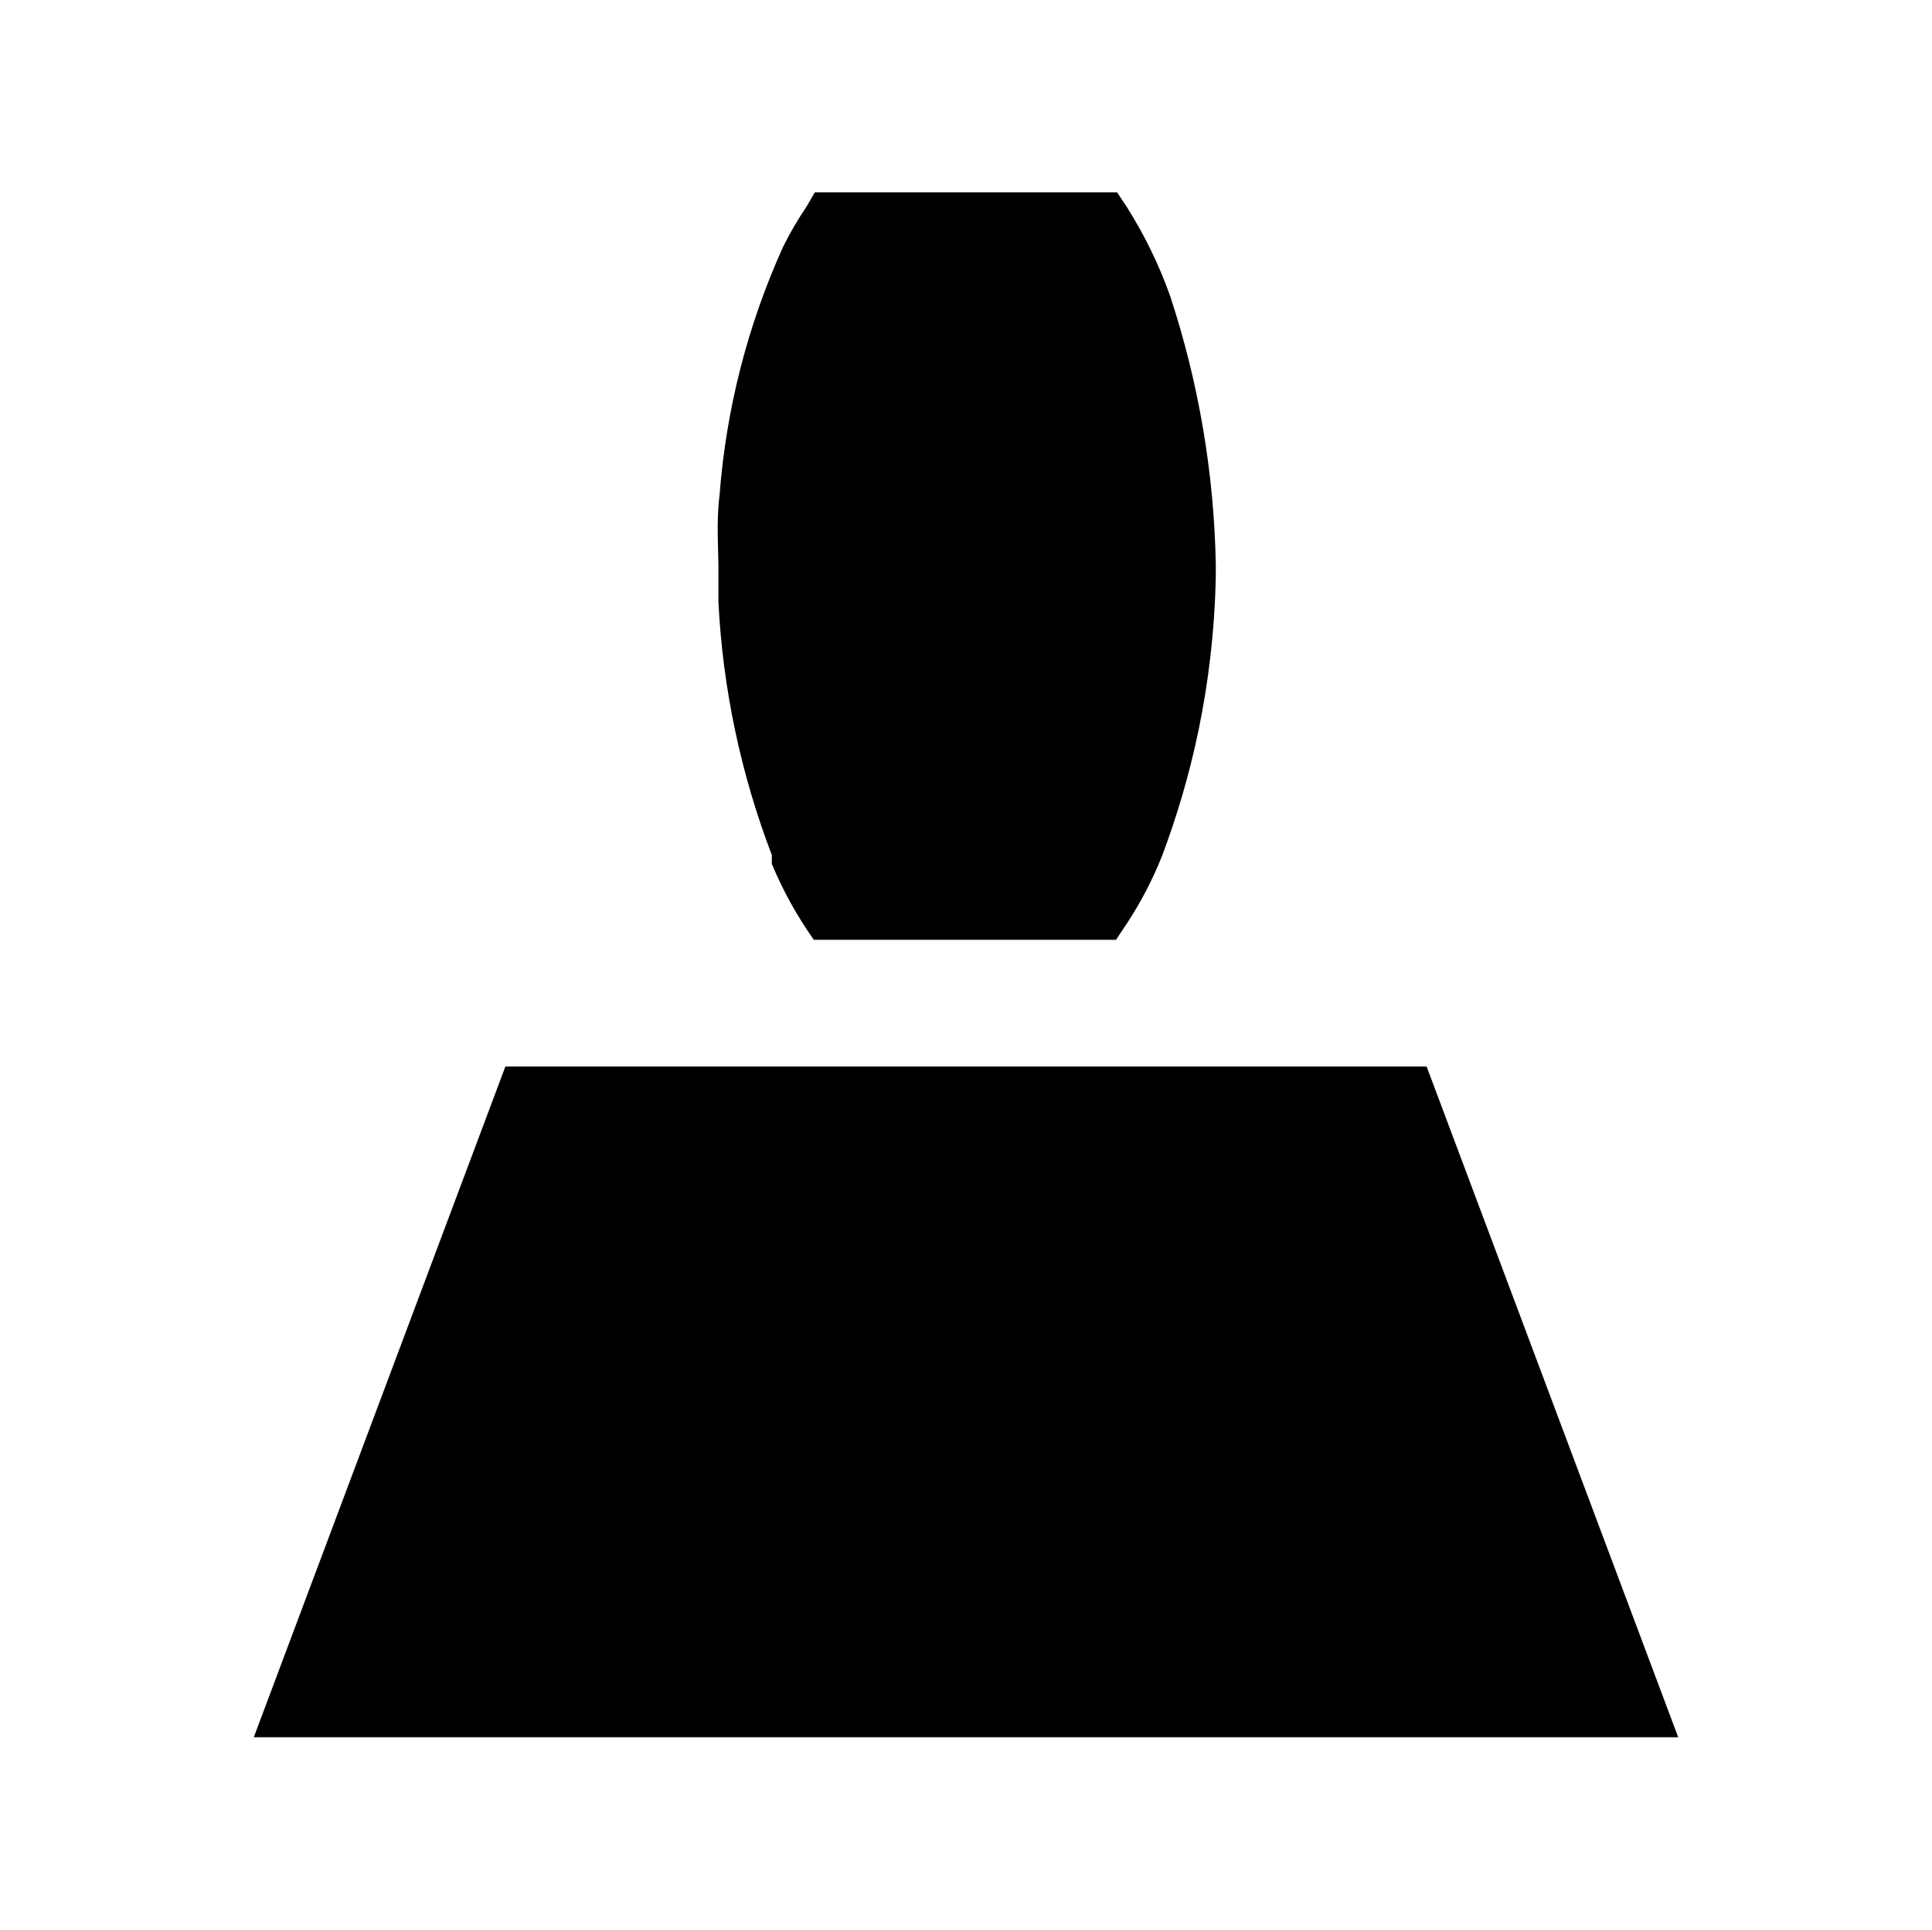 <?xml version="1.0" encoding="utf-8"?>
<!-- Generator: Adobe Illustrator 16.0.0, SVG Export Plug-In . SVG Version: 6.00 Build 0)  -->
<!DOCTYPE svg PUBLIC "-//W3C//DTD SVG 1.1//EN" "http://www.w3.org/Graphics/SVG/1.1/DTD/svg11.dtd">
<svg version="1.1" id="Icons" xmlns="http://www.w3.org/2000/svg" xmlns:xlink="http://www.w3.org/1999/xlink" x="0px" y="0px"
	 width="558.074px" height="557.516px" viewBox="0 0 558.074 557.516" enable-background="new 0 0 558.074 557.516"
	 xml:space="preserve">
<path id="Icons_1_" display="none" d="M128.357,264.714l19.72,13.022l3.348-2.418l3.162-2.79l-8.186-22.137
	c3.292-3.61,6.222-7.535,8.743-11.72l23.625,1.302c1.116-2.418,2.046-5.023,3.162-7.627l-18.603-15.068
	c1.017-4.773,1.576-9.631,1.674-14.51l21.021-10.603c0-2.79,0-5.395-1.115-8.185l-23.254-4.093
	c-1.403-4.315-3.21-8.487-5.395-12.464l13.021-20.463l-1.859-3.348l-2.79-3.162l-22.695,8.371c-3.593-3.422-7.519-6.475-11.72-9.115
	l1.488-23.625c-2.538-1.158-5.148-2.152-7.813-2.976l-15.068,18.603c-4.771-0.996-9.635-1.495-14.51-1.488L83.71,108.455
	l-8.186,1.116l-4.093,23.439c-4.658,1.439-9.147,3.372-13.394,5.767l-19.718-13.024l-3.348,2.418l-3.162,2.046l8.186,22.137
	c-3.308,3.598-6.236,7.525-8.743,11.72L7.814,163.33c-1.116,2.604-2.046,5.023-3.162,7.627l18.604,15.068
	c-1.049,4.767-1.61,9.629-1.674,14.51L0.002,211.324c0,2.79,0,5.395,1.116,8.185l23.253,3.721c1.479,4.643,3.411,9.129,5.767,13.394
	l-13.024,19.719l2.419,3.348l2.789,3.162l22.138-7.999c3.6,3.305,7.525,6.234,11.72,8.743l-0.372,23.626l7.627,3.162l15.068-18.602
	c4.772,1.017,9.631,1.577,14.51,1.674l10.603,21.021l7.999-0.558l4.094-23.253C120.116,269.119,124.354,267.125,128.357,264.714z
	 M66.41,223.231c-11.616-14.783-9.05-36.184,5.733-47.801c14.783-11.617,36.185-9.049,47.801,5.734
	c11.558,14.707,9.083,35.984-5.54,47.647c-14.698,11.723-36.117,9.311-47.841-5.387C66.512,223.36,66.461,223.295,66.41,223.231z
	 M447.575,373.54c0-4.838-1.115-9.859-2.046-14.697l-41.855-7.254c-2.607-8.348-6.1-16.394-10.417-23.998l23.438-35.344
	c-1.488-2.047-2.79-4.094-4.465-6.14c-1.674-2.046-3.348-3.722-5.023-5.581l-39.809,14.51c-6.462-6.013-13.503-11.371-21.021-15.998
	l2.604-42.414c-4.465-2.046-9.115-3.907-13.952-5.395l-27.16,32.554c-8.608-1.991-17.396-3.113-26.229-3.348l-18.603-37.205
	c-5.023,0-9.859,1.116-14.696,2.232l-7.255,41.856c-8.328,2.658-16.368,6.148-23.997,10.417l-35.345-23.439l-6.14,4.279
	l-5.581,5.023l14.511,39.809c-5.916,6.452-11.152,13.496-15.626,21.021l-42.414-2.418c-2.047,4.465-3.907,9.115-5.396,13.951
	l32.368,27.16c-1.84,8.627-2.837,17.412-2.976,26.23l-37.205,18.602c0,4.838,1.302,9.859,2.231,14.697l41.856,7.254
	c2.574,8.182,5.938,16.094,10.045,23.625l-24.184,35.531c1.488,2.047,2.79,4.094,4.466,6.139c1.674,2.047,3.348,3.721,4.837,5.768
	l39.809-14.51c6.477,5.887,13.517,11.121,21.021,15.625l-2.604,42.414c4.651,2.047,9.115,3.906,13.952,5.395l27.16-32.553
	c8.561,1.855,17.285,2.854,26.043,2.977l18.602,37.205c4.837,0,9.859-1.117,14.696-2.047l7.255-41.855
	c8.347-2.609,16.391-6.104,23.997-10.418L378,526.454l6.139-4.279l5.581-5.023l-14.696-39.809
	c5.847-6.309,11.079-13.162,15.626-20.463l42.414,2.418c2.04-4.49,3.841-9.086,5.396-13.766l-32.555-27.16
	c1.98-8.545,3.04-17.274,3.162-26.045L447.575,373.54z M317.358,438.833c-26.564,21.066-65.177,16.609-86.242-9.955
	c-21.066-26.564-16.609-65.176,9.954-86.242c26.565-21.066,65.177-16.609,86.243,9.955c0.03,0.037,0.06,0.076,0.09,0.113
	c20.846,26.363,16.618,64.59-9.487,85.758L317.358,438.833z M528.122,134.311l29.95-15.068c0-3.907-0.93-7.813-1.674-11.72
	l-33.112-5.767c-2.12-6.451-4.861-12.681-8.185-18.603l18.602-28.09l-3.348-4.837l-3.906-4.465l-31.624,11.534
	c-5.128-4.731-10.738-8.909-16.742-12.464l2.047-33.671c-3.722-1.674-7.256-2.976-10.976-4.279L447.39,32.366
	c-6.785-1.491-13.703-2.302-20.649-2.418l-15.067-29.95l-11.721,1.674l-5.767,33.298c-6.459,2.1-12.691,4.842-18.603,8.185
	l-28.091-18.603l-4.837,3.534l-4.465,3.907l11.534,31.624c-4.724,5.066-8.901,10.616-12.464,16.556l-33.671-1.86
	c-1.674,3.534-2.977,7.255-4.279,10.975l25.485,22.323c-1.495,6.785-2.306,13.702-2.418,20.649l-29.95,15.068
	c0,3.907,0.93,7.813,1.674,11.72l33.112,5.767c2.146,6.441,4.887,12.668,8.185,18.603l-18.603,27.904l3.348,4.837
	c1.302,1.674,2.604,2.976,3.907,4.465l31.44-11.531c5.166,4.685,10.772,8.859,16.742,12.464l-2.046,33.671
	c3.596,1.612,7.255,3.038,10.976,4.279l21.578-25.671c6.789,1.469,13.704,2.279,20.649,2.418l15.068,29.95l11.72-1.674l5.767-33.112
	c6.463-2.089,12.696-4.831,18.604-8.185l28.09,18.602l4.837-3.534l4.465-3.907l-11.534-31.438c4.73-5.128,8.907-10.74,12.465-16.742
	l33.671,2.046c1.674-3.534,2.976-7.255,4.465-10.975l-25.299-22.137C527.224,148.302,528.034,141.32,528.122,134.311z
	 M455.389,171.516c-21.058,16.603-51.586,12.992-68.188-8.065c-16.603-21.057-12.991-51.586,8.064-68.188
	c21.023-16.577,51.5-13.007,68.123,7.982c16.297,20.961,12.732,51.126-7.999,67.713V171.516L455.389,171.516z"/>
<path id="Icons_2_" stroke="#000000" stroke-miterlimit="10" d="M208.347,143.158c1.873-24.769,8.072-49.02,18.314-71.652
	c1.985-4.003,4.242-7.869,6.748-11.568l2.25-3.855h86.757l2.57,3.855l0,0c5.118,8.075,9.323,16.697,12.532,25.704
	c8.24,25.008,12.679,51.113,13.175,77.439c0,0,0,2.249,0,3.213c-0.626,32.192-7.335,59.067-15.426,80.65
	c-2.667,6.744-6.004,13.202-9.963,19.277l-3.208,4.82h-86.76c-4.728-6.726-8.716-13.943-11.89-21.528v-2.57
	c-8.943-23.352-14.15-47.967-15.423-72.94c0-3.535,0-7.391,0-10.925C208.025,159.547,207.382,150.229,208.347,143.158z
	 M74.033,501.434l72.299-192.795h265.41l72.299,192.795H74.033z"/>
<path id="Icons_3_" display="none" d="M331.727,278.757c23.379-39.108,35.279-84.009,34.334-129.563
	c0.945-45.556-10.955-90.456-34.334-129.565H227.644c-23.38,39.109-35.279,84.009-34.335,129.565
	c-0.814,45.596,11.235,90.499,34.767,129.563H331.727z M430.844,321.946h-69.965c27.469-38.06,44.178-82.816,48.373-129.564h21.592
	v-86.376h-43.188v86.376c-3.965,39.361-17.941,77.053-40.598,109.481h-56.576v138.852c-2.506,23.851,14.801,45.218,38.652,47.723
	s45.219-14.802,47.725-38.652c-23.096-5.964-36.982-29.521-31.02-52.616c5.965-23.095,29.521-36.981,52.615-31.018
	c19.197,4.957,32.551,22.347,32.389,42.173c-0.064,19.974-13.816,37.298-33.256,41.893c-2.623,35.779-33.754,62.654-69.533,60.031
	c-35.777-2.623-62.655-33.754-60.031-69.533V301.863h-55.28c-22.776-32.404-36.899-70.089-41.03-109.481v-86.376h-43.188v86.376
	h21.594c4.361,46.746,21.136,91.478,48.586,129.564h-71.475L62.449,537.887h433.176L430.844,321.946z M387.656,386.73
	c11.926,0,21.596,9.667,21.596,21.593s-9.67,21.593-21.596,21.593s-21.596-9.667-21.596-21.593S375.731,386.73,387.656,386.73z"/>
<path id="Icons_4_" display="none" d="M467.835,27.028H90.24v335.641l20.979,167.82h335.64l20.978-167.82V27.028z M373.646,344.628
	c-7.396,10.564-16.896,19.491-27.899,26.22c-15.744,8.813-33.567,13.232-51.604,12.799c-30.901,2.313-60.674-12.096-78.036-37.759
	c-8.522-13.079-14.435-27.682-17.411-43.004h-27.48v-20.979h25.591c0-4.616,0-8.391,0-11.538c0-3.146,0-5.664,0-8.181h-25.172
	v-20.979h27.27c2.696-17.692,9.211-34.584,19.089-49.508c16.306-25.094,44.562-39.817,74.471-38.809
	c17.977-0.567,35.625,4.898,50.136,15.523v-10.907h24.754v66.708h-25.383v-5.454c0.475-7.917-1.582-15.777-5.874-22.446
	c-4.605-5.875-10.791-10.314-17.831-12.797c-7.754-3.017-16.016-4.512-24.334-4.405c-21.499-0.61-41.552,10.791-52.024,29.578
	c-5.943,10.28-10.126,21.484-12.376,33.145h88.526v20.979h-91.463c0,2.517,0,4.826,0,7.553s0,8.18,0,12.375h78.666v20.979h-74.68
	c2.357,8.988,5.958,17.6,10.698,25.593c11.289,18.642,31.943,29.533,53.702,28.319c14.981,0.472,29.707-3.946,41.955-12.587
	c6.896-5.601,13.093-12.01,18.461-19.089V324.7l18.878,19.929H373.646L373.646,344.628z"/>
<path id="Icons_5_" display="none" d="M237.275,280.481c15.367,5.711,31.699,8.379,48.085,7.855
	c15.024,0.139,30.012-1.533,44.636-4.98c5.492-1.406,11.877-3.512,19.157-6.324l-6.513-16.857c-5.965,2.118-12.039,3.909-18.2,5.364
	c-13,3.015-26.31,4.494-39.654,4.407c-10.318,0.077-20.609-1.079-30.652-3.448c-9.378-2.135-18.031-6.693-25.096-13.219
	c-10.118-10.075-15.301-24.082-14.176-38.315c-0.305-15.223,5.015-30.024,14.942-41.571c13.107-14.13,31.929-21.532,51.151-20.115
	c15.728-0.683,31.213,4.051,43.87,13.41c11.425,9.326,17.635,23.6,16.666,38.315c0.14,6.609-1.235,13.162-4.022,19.159
	c-2.287,5.208-7.535,8.48-13.219,8.236c-3.068,0.403-6.121-0.833-8.047-3.256c-1.429-3.182-2.022-6.677-1.724-10.153v-42.53h-16.283
	l-1.149,8.621c-1.234-1.327-2.579-2.544-4.022-3.639c-5.618-3.854-12.355-5.742-19.157-5.364
	c-8.941-0.335-17.617,3.066-23.947,9.386c-6.346,7.229-9.643,16.637-9.196,26.246c-0.495,9.949,3.025,19.681,9.771,27.012
	c6.369,6.542,15.205,10.091,24.331,9.771c8.809-0.063,17.225-3.65,23.371-9.962c1.451,2.764,3.556,5.132,6.13,6.897
	c5.18,2.951,11.099,4.346,17.051,4.023c5.839,0.017,11.627-1.088,17.049-3.256c5.377-2.09,10.173-5.441,13.986-9.77
	c7.315-9.299,10.994-20.945,10.344-32.759c0.063-9.109-1.832-18.124-5.557-26.437c-4.929-10.956-12.825-20.312-22.796-27.013
	c-15.952-10.326-34.646-15.6-53.642-15.135c-24.779-1.274-48.916,8.143-66.284,25.862c-13.949,14.773-21.461,34.481-20.882,54.791
	c-0.542,13.451,2.853,26.766,9.77,38.314C211.687,266.129,223.525,275.359,237.275,280.481z M290.34,226.84
	c-3.171,3.783-7.903,5.901-12.836,5.748c-4.644,0.212-9.116-1.775-12.07-5.365c-2.997-4.172-4.482-9.239-4.215-14.368
	c-0.284-5.131,1.204-10.204,4.215-14.369c2.915-3.661,7.392-5.723,12.07-5.556c4.995-0.185,9.798,1.934,13.027,5.747
	c3.236,4.067,4.874,9.178,4.598,14.369C295.263,218.074,293.561,222.978,290.34,226.84z M10.834,58.448v191.574l38.315,153.26
	h459.776l38.315-153.26V58.448H10.834z M279.037,384.124c-10.58,0-19.158-8.578-19.158-19.156c0-10.58,8.578-19.158,19.158-19.158
	c10.581,0,19.158,8.576,19.158,19.158C298.196,375.547,289.618,384.124,279.037,384.124z M508.925,326.651H49.149V96.763h459.776
	V326.651L508.925,326.651z M164.093,441.596l-19.157,19.156v38.316H413.14v-38.316l-19.157-19.156H164.093L164.093,441.596z"/>
<path id="Icons_6_" display="none" d="M288.338,157.842H65.109v390.651h279.038V213.65L288.338,157.842z M179.699,325.264h57.11
	v42.414h-57.11V325.264z M120.916,347.772c0-12.357,9.964-22.406,22.323-22.508h23.066v42.414h-45.39V347.772z M236.81,492.686
	h-57.11v-42.414h57.11V492.686z M288.338,470.178c0,12.359-9.964,22.408-22.322,22.51h-14.883v-42.414h37.205V470.178z
	 M288.338,436.879H166.306v55.807H143.24c-12.359-0.102-22.323-10.15-22.323-22.508v-89.107h167.422V436.879z M288.338,367.678
	h-37.205v-42.414h15.813c11.993,0.594,21.408,10.5,21.393,22.508V367.678z M325.543,83.432c51.369,0,93.013,41.643,93.013,93.013
	h-37.205c0-30.822-24.985-55.808-55.808-55.808V83.432z M325.543,9.023c92.465,0,167.423,74.958,167.423,167.423h-37.205
	c0-71.917-58.3-130.218-130.218-130.218V9.023L325.543,9.023z"/>
<path id="Icons_7_" display="none" d="M367.027,97.477c51.369,0,93.013,41.643,93.013,93.013h-37.204
	c0-30.822-24.986-55.808-55.809-55.808V97.477L367.027,97.477z M367.027,23.067c92.465,0,167.423,74.958,167.423,167.423h-37.205
	c0-71.917-58.3-130.218-130.218-130.218V23.067L367.027,23.067z M193.28,532.59c8.319,1.186,16.71,1.807,25.113,1.859
	c15.36-0.045,30.659-1.918,45.576-5.582c9.935-22.008,17.241-45.109,21.765-68.828h-116.08
	C174.336,485.149,182.278,509.538,193.28,532.59z M304.709,460.04c-3.936,20.957-9.598,41.553-16.929,61.574
	c32.984-12.625,61.963-33.895,83.897-61.574H304.709z M296.896,348.424H158.493c0.393,31.15,3.004,62.232,7.813,93.014h122.776
	C294.076,410.68,296.688,379.584,296.896,348.424z M289.083,236.809H166.306c-4.826,30.777-7.437,61.861-7.813,93.014h138.402
	C296.705,298.663,294.093,267.564,289.083,236.809z M304.709,218.207h66.969c-21.883-27.734-50.878-49.014-83.897-61.574
	C295.136,176.648,300.798,197.245,304.709,218.207z M307.871,236.809c4.748,30.784,7.296,61.867,7.627,93.014h97.849
	c-1.524-32.955-11.449-64.975-28.834-93.014H307.871L307.871,236.809z M307.871,441.438h76.642
	c17.362-28.049,27.286-60.061,28.834-93.014h-97.849C315.16,379.571,312.611,410.653,307.871,441.438z M285.734,218.207
	c-4.495-23.726-11.802-46.832-21.765-68.829c-14.977-3.678-30.34-5.551-45.762-5.581c-8.396,0.082-16.781,0.641-25.113,1.674
	c-10.997,23.118-18.939,47.568-23.625,72.736H285.734z M23.625,348.424c1.483,32.936,11.344,64.949,28.647,93.014h95.245
	c-4.74-30.785-7.289-61.867-7.627-93.014H23.625z M150.866,460.04H65.294c26.622,33.643,63.544,57.625,105.104,68.271
	C161.649,506.254,155.106,483.387,150.866,460.04z M52.273,236.809c-17.327,28.053-27.188,60.072-28.647,93.014h116.266
	c0.331-31.146,2.879-62.23,7.627-93.014H52.273L52.273,236.809z M150.866,218.207c3.913-23.319,10.145-46.19,18.602-68.271
	c-41.628,10.49-78.596,34.503-105.104,68.271H150.866z"/>
</svg>
